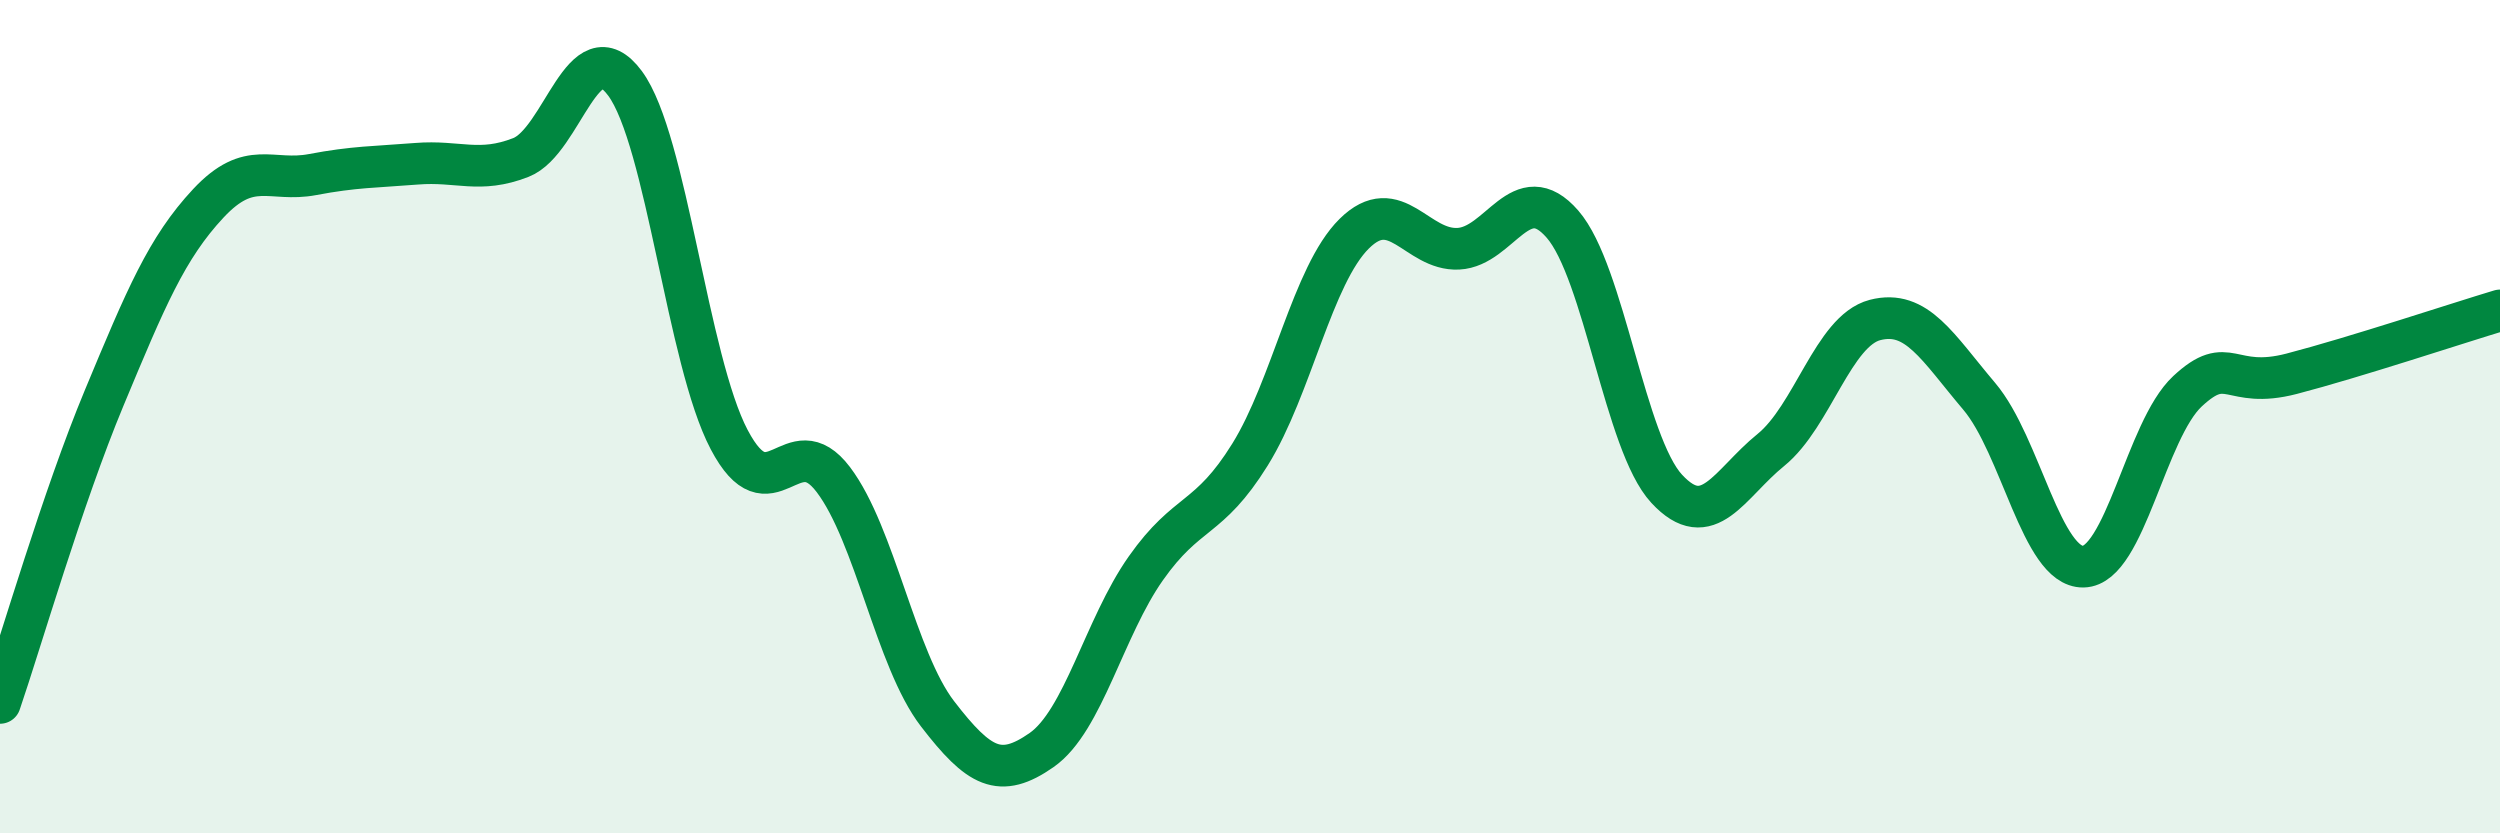 
    <svg width="60" height="20" viewBox="0 0 60 20" xmlns="http://www.w3.org/2000/svg">
      <path
        d="M 0,16.87 C 0.5,15.41 1.5,11.95 2.5,9.55 C 3.5,7.15 4,5.95 5,4.88 C 6,3.81 6.5,4.38 7.5,4.19 C 8.5,4 9,4.01 10,3.93 C 11,3.85 11.5,4.17 12.5,3.78 C 13.5,3.39 14,0.65 15,2 C 16,3.35 16.5,8.65 17.5,10.55 C 18.5,12.45 19,10.19 20,11.51 C 21,12.83 21.5,15.83 22.5,17.13 C 23.5,18.43 24,18.7 25,18 C 26,17.3 26.5,15.06 27.5,13.64 C 28.5,12.22 29,12.52 30,10.91 C 31,9.3 31.5,6.6 32.5,5.61 C 33.5,4.62 34,6.02 35,5.97 C 36,5.92 36.5,4.23 37.5,5.38 C 38.5,6.53 39,10.65 40,11.73 C 41,12.81 41.5,11.61 42.5,10.8 C 43.5,9.99 44,7.94 45,7.68 C 46,7.42 46.5,8.33 47.5,9.51 C 48.5,10.69 49,13.62 50,13.6 C 51,13.58 51.5,10.32 52.5,9.39 C 53.5,8.46 53.5,9.36 55,8.97 C 56.5,8.58 59,7.75 60,7.45L60 20L0 20Z"
        fill="#008740"
        opacity="0.1"
        stroke-linecap="round"
        stroke-linejoin="round"
      />
      <path
        d="M 0,16.87 C 0.5,15.41 1.5,11.95 2.5,9.55 C 3.5,7.15 4,5.95 5,4.88 C 6,3.81 6.5,4.38 7.5,4.19 C 8.5,4 9,4.01 10,3.93 C 11,3.85 11.5,4.17 12.5,3.78 C 13.5,3.39 14,0.65 15,2 C 16,3.35 16.5,8.65 17.5,10.55 C 18.5,12.45 19,10.19 20,11.51 C 21,12.83 21.5,15.83 22.5,17.13 C 23.5,18.43 24,18.7 25,18 C 26,17.3 26.5,15.06 27.5,13.64 C 28.5,12.22 29,12.52 30,10.91 C 31,9.3 31.5,6.6 32.5,5.61 C 33.5,4.62 34,6.02 35,5.97 C 36,5.92 36.5,4.23 37.5,5.38 C 38.5,6.53 39,10.65 40,11.73 C 41,12.81 41.5,11.61 42.5,10.8 C 43.5,9.99 44,7.94 45,7.68 C 46,7.42 46.5,8.33 47.5,9.51 C 48.5,10.69 49,13.62 50,13.6 C 51,13.58 51.5,10.32 52.5,9.39 C 53.5,8.46 53.5,9.36 55,8.97 C 56.5,8.58 59,7.75 60,7.45"
        stroke="#008740"
        stroke-width="1"
        fill="none"
        stroke-linecap="round"
        stroke-linejoin="round"
      />
    </svg>
  